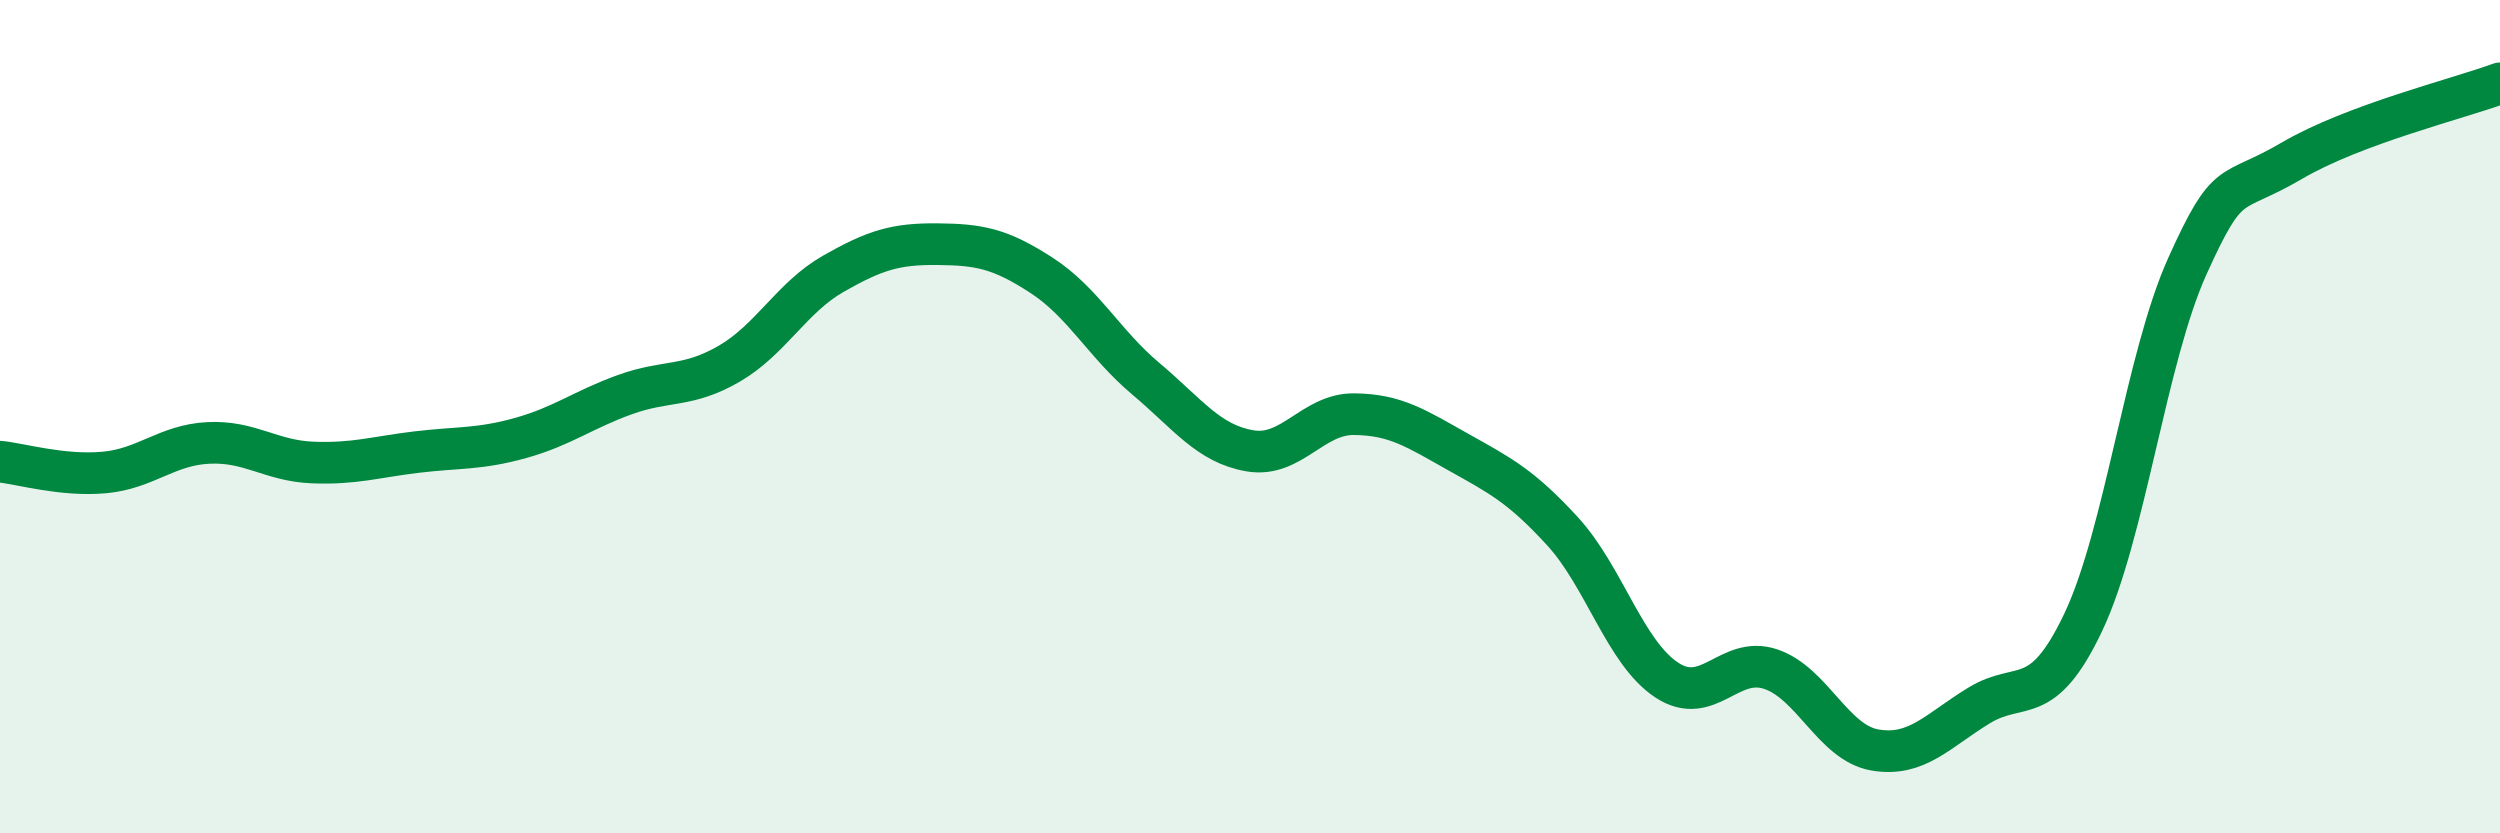 
    <svg width="60" height="20" viewBox="0 0 60 20" xmlns="http://www.w3.org/2000/svg">
      <path
        d="M 0,11.08 C 0.5,11.13 1.5,11.43 2.5,11.34 C 3.5,11.25 4,10.68 5,10.63 C 6,10.58 6.5,11.06 7.5,11.1 C 8.5,11.14 9,10.97 10,10.85 C 11,10.73 11.5,10.79 12.5,10.51 C 13.5,10.23 14,9.83 15,9.47 C 16,9.11 16.5,9.31 17.5,8.73 C 18.5,8.15 19,7.14 20,6.57 C 21,6 21.5,5.85 22.5,5.86 C 23.5,5.87 24,5.96 25,6.61 C 26,7.26 26.5,8.25 27.5,9.09 C 28.5,9.93 29,10.65 30,10.82 C 31,10.99 31.5,9.93 32.5,9.94 C 33.5,9.95 34,10.29 35,10.85 C 36,11.41 36.5,11.66 37.5,12.75 C 38.5,13.84 39,15.66 40,16.32 C 41,16.98 41.5,15.72 42.5,16.06 C 43.5,16.4 44,17.83 45,18 C 46,18.17 46.5,17.54 47.5,16.93 C 48.5,16.32 49,17.04 50,14.93 C 51,12.82 51.5,8.59 52.5,6.38 C 53.5,4.17 53.5,4.74 55,3.86 C 56.5,2.98 59,2.37 60,2L60 20L0 20Z"
        fill="#008740"
        opacity="0.1"
        stroke-linecap="round"
        stroke-linejoin="round"
      />
      <path
        d="M 0,11.08 C 0.5,11.13 1.5,11.43 2.5,11.34 C 3.5,11.25 4,10.68 5,10.63 C 6,10.58 6.5,11.06 7.5,11.1 C 8.5,11.14 9,10.97 10,10.85 C 11,10.73 11.5,10.79 12.5,10.51 C 13.5,10.23 14,9.83 15,9.47 C 16,9.11 16.5,9.31 17.5,8.73 C 18.5,8.15 19,7.14 20,6.57 C 21,6 21.5,5.85 22.5,5.86 C 23.5,5.87 24,5.96 25,6.61 C 26,7.26 26.5,8.25 27.5,9.09 C 28.5,9.93 29,10.65 30,10.82 C 31,10.99 31.5,9.93 32.5,9.94 C 33.5,9.95 34,10.29 35,10.85 C 36,11.41 36.5,11.66 37.5,12.75 C 38.5,13.84 39,15.66 40,16.32 C 41,16.98 41.5,15.72 42.5,16.06 C 43.5,16.4 44,17.83 45,18 C 46,18.17 46.5,17.54 47.5,16.93 C 48.5,16.32 49,17.04 50,14.93 C 51,12.82 51.5,8.59 52.5,6.38 C 53.5,4.17 53.5,4.74 55,3.86 C 56.5,2.98 59,2.37 60,2"
        stroke="#008740"
        stroke-width="1"
        fill="none"
        stroke-linecap="round"
        stroke-linejoin="round"
      />
    </svg>
  